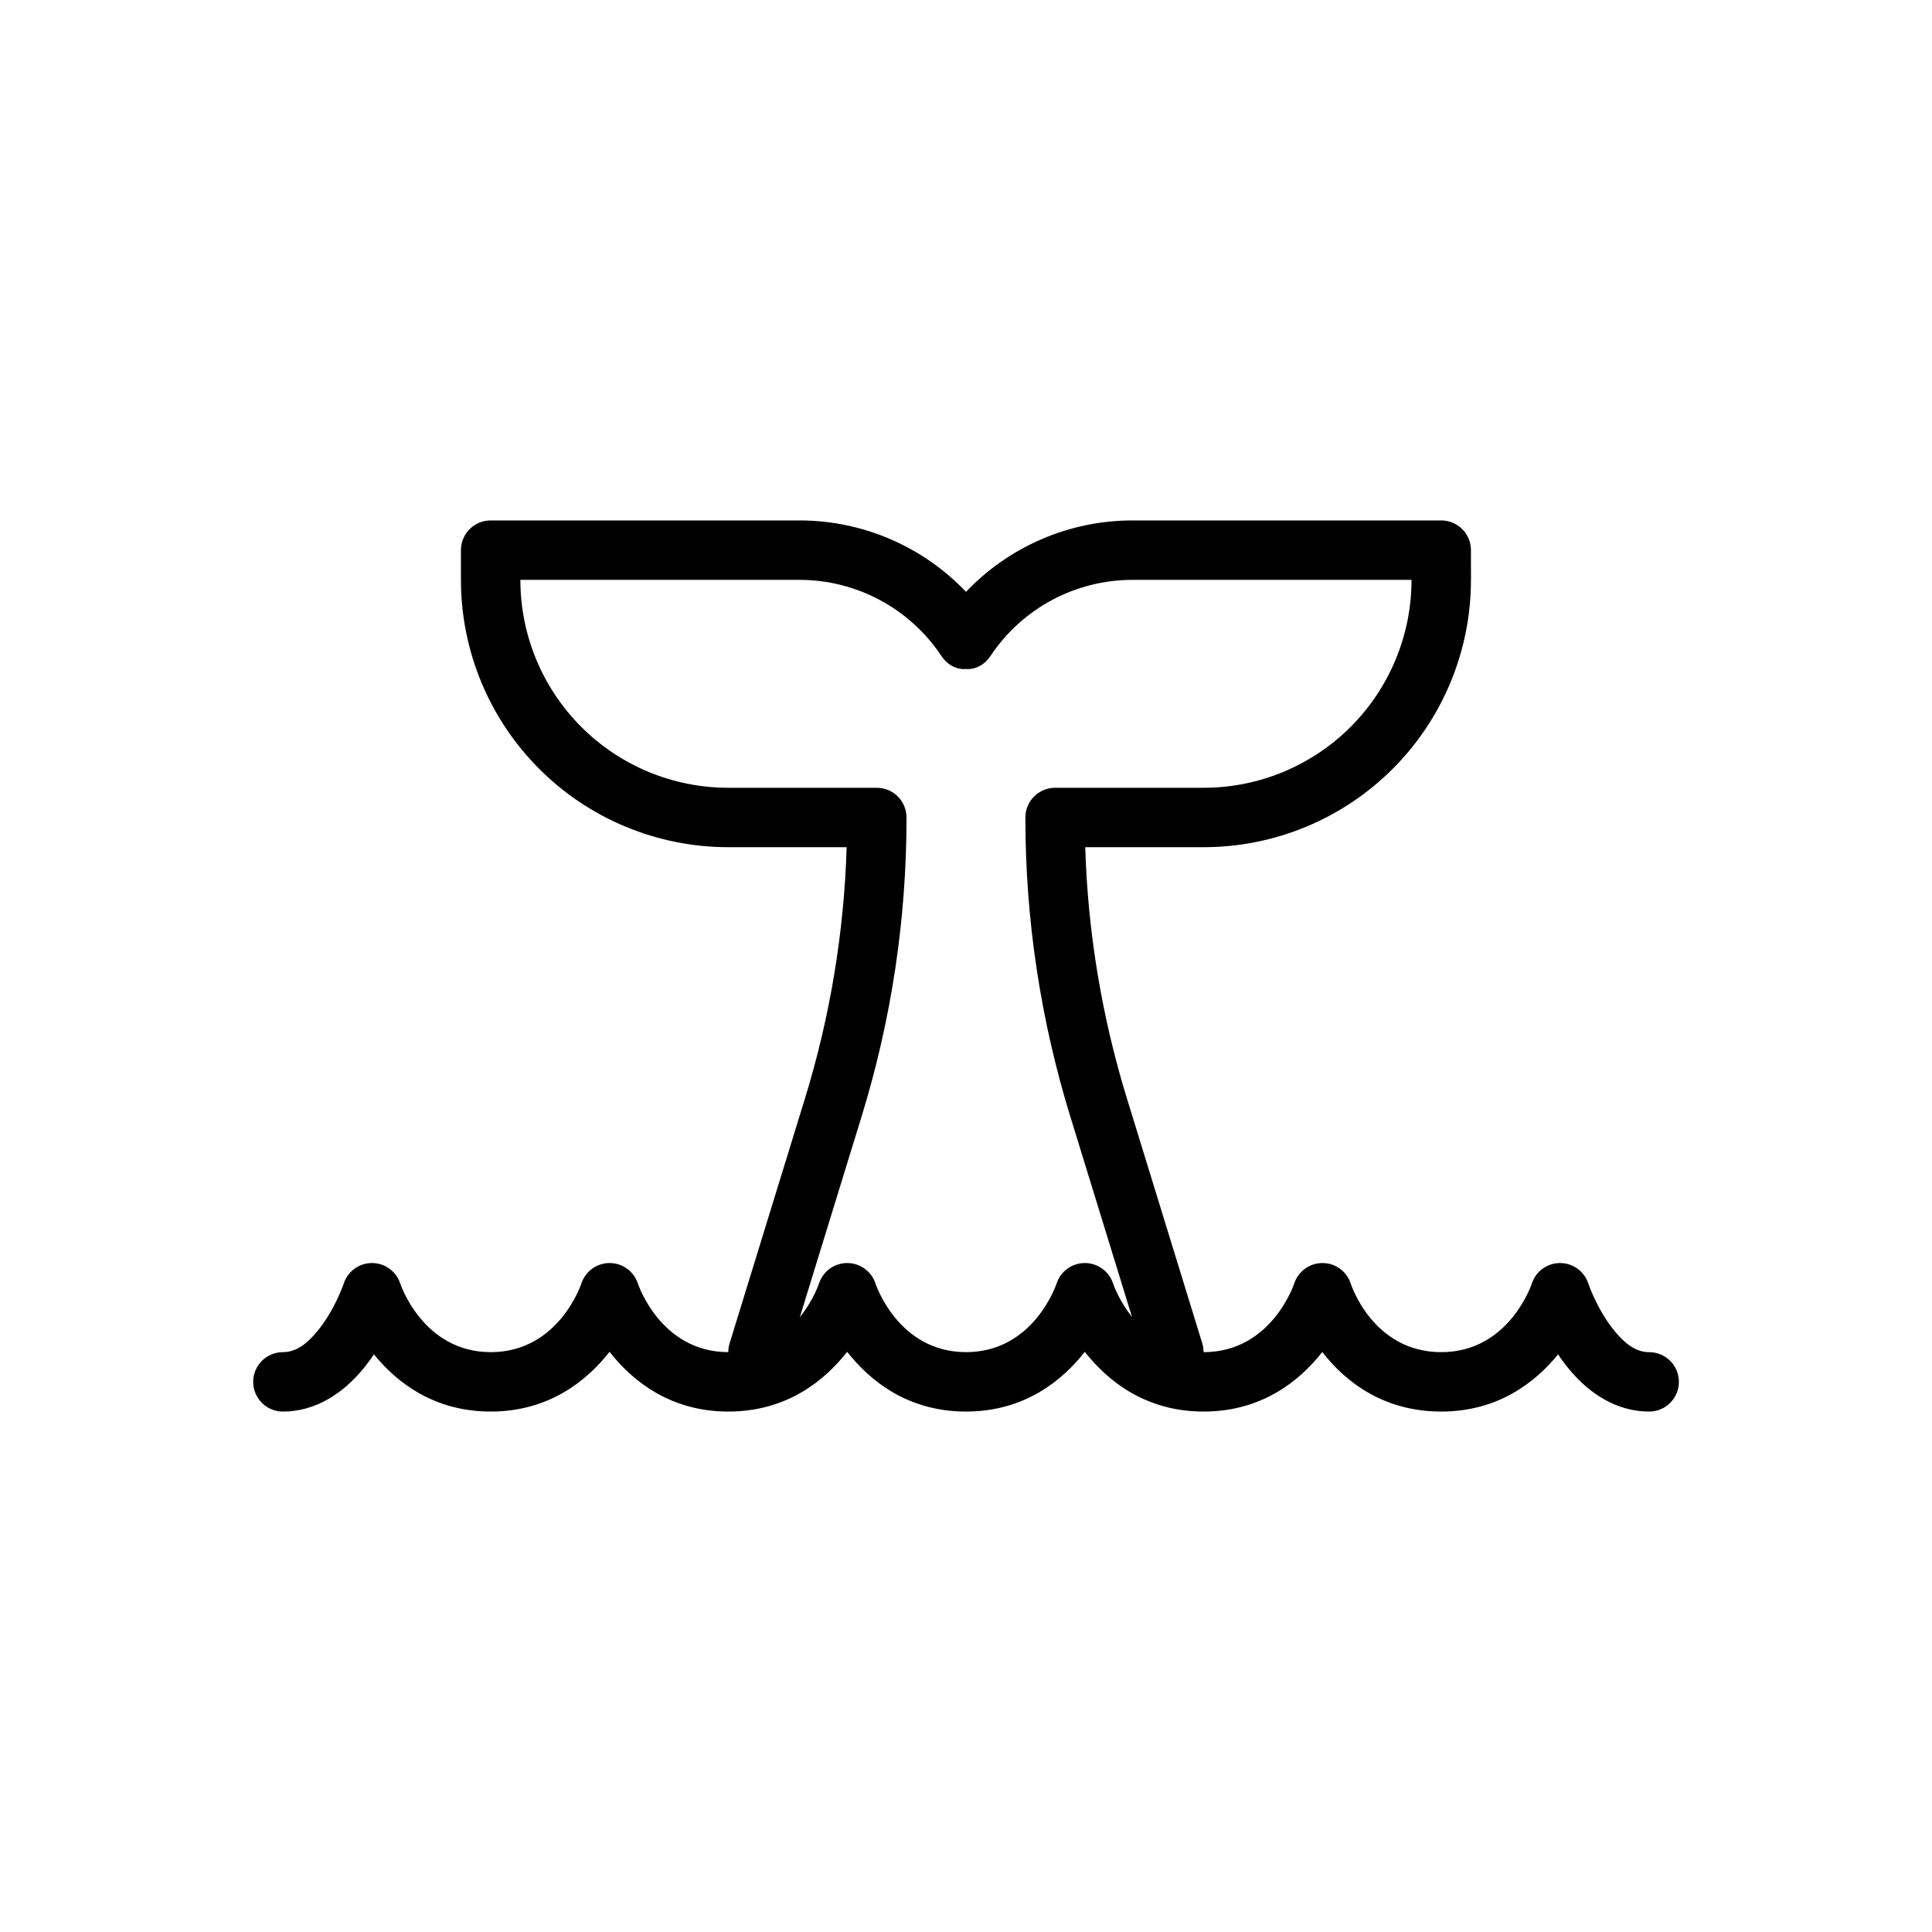 <?xml version="1.0" encoding="UTF-8"?>
<!-- Uploaded to: SVG Find, www.svgrepo.com, Generator: SVG Find Mixer Tools -->
<svg fill="#000000" width="800px" height="800px" version="1.1" viewBox="144 144 512 512" xmlns="http://www.w3.org/2000/svg">
 <g fill-rule="evenodd">
  <path d="m218.94 518.08c8.73 0 15.926-4.856 21.16-11.148 1.086-1.301 2.086-2.66 2.992-4.016 6.055 7.461 15.941 15.16 30.953 15.16 15.461 0 25.488-8.172 31.488-15.832 6 7.66 16.027 15.832 31.488 15.832 15.461 0 25.488-8.172 31.488-15.832 6 7.66 16.027 15.832 31.488 15.832s25.488-8.172 31.488-15.832c6 7.66 16.027 15.832 31.488 15.832 15.422 0 25.434-8.125 31.441-15.77 5.969 7.652 15.965 15.77 31.535 15.77 15.012 0 24.898-7.699 30.953-15.16 0.906 1.363 1.906 2.715 2.992 4.016 5.234 6.289 12.43 11.148 21.16 11.148 4.344 0 7.871-3.527 7.871-7.871s-3.527-7.871-7.871-7.871c-3.863 0-6.746-2.691-9.07-5.481-4.723-5.668-7.078-12.754-7.078-12.754-1.07-3.219-4.086-5.383-7.469-5.383-3.387 0-6.398 2.164-7.469 5.383 0 0-5.918 18.23-24.016 18.23-18.238 0-23.992-18.168-23.992-18.168-1.047-3.234-4.055-5.434-7.453-5.449-3.41-0.016-6.43 2.156-7.512 5.383 0 0-5.918 18.23-24.016 18.23s-24.016-18.23-24.016-18.23c-1.07-3.219-4.086-5.383-7.469-5.383-3.387 0-6.398 2.164-7.469 5.383 0 0-5.918 18.23-24.016 18.23s-24.016-18.23-24.016-18.23c-1.07-3.219-4.086-5.383-7.469-5.383-3.387 0-6.398 2.164-7.469 5.383 0 0-5.918 18.23-24.016 18.23s-24.016-18.23-24.016-18.23c-1.07-3.219-4.086-5.383-7.469-5.383-3.387 0-6.398 2.164-7.469 5.383 0 0-5.918 18.23-24.016 18.23s-24.016-18.23-24.016-18.23c-1.07-3.219-4.086-5.383-7.469-5.383-3.387 0-6.398 2.164-7.469 5.383 0 0-2.356 7.086-7.078 12.754-2.32 2.785-5.203 5.481-9.07 5.481-4.344 0-7.871 3.527-7.871 7.871s3.527 7.871 7.871 7.871z"/>
  <path d="m274.05 281.92h81.828c16.832 0 32.73 6.949 44.121 18.926 11.391-11.973 27.293-18.926 44.121-18.926h81.828c4.266 0 7.738 3.394 7.863 7.629l0.008 8.117c0 18.789-7.461 36.809-20.75 50.098-13.289 13.289-31.309 20.75-50.098 20.75h-31.371c0.684 22.586 4.402 44.988 11.051 66.605 8.988 29.23 19.973 64.906 19.973 64.906 1.273 4.148-1.055 8.559-5.211 9.84-4.148 1.273-8.559-1.055-9.84-5.211 0 0-10.973-35.676-19.973-64.906-7.863-25.559-11.863-52.16-11.863-78.91v-0.195c0-4.344 3.527-7.871 7.871-7.871h39.359c14.617 0 28.629-5.801 38.965-16.137 10.328-10.336 16.137-24.348 16.137-38.965h-73.957c-15.098 0-29.199 7.543-37.574 20.105-2.738 4.117-6.551 3.512-6.551 3.512s-3.809 0.605-6.551-3.512c-8.375-12.562-22.477-20.105-37.574-20.105h-73.957c0 14.617 5.809 28.629 16.137 38.965 10.336 10.336 24.348 16.137 38.965 16.137h39.359c4.344 0 7.871 3.527 7.871 7.871v0.195c0 26.75-4 53.348-11.863 78.91-8.996 29.23-19.973 64.906-19.973 64.906-1.281 4.156-5.691 6.488-9.84 5.211-4.156-1.281-6.488-5.691-5.211-9.84 0 0 10.98-35.676 19.973-64.906 6.652-21.617 10.367-44.02 11.051-66.605h-31.371c-18.789 0-36.809-7.461-50.098-20.75-13.289-13.289-20.75-31.309-20.75-50.098v-7.785 0.008-0.094c0-4.344 3.527-7.871 7.871-7.871z"/>
 </g>
</svg>